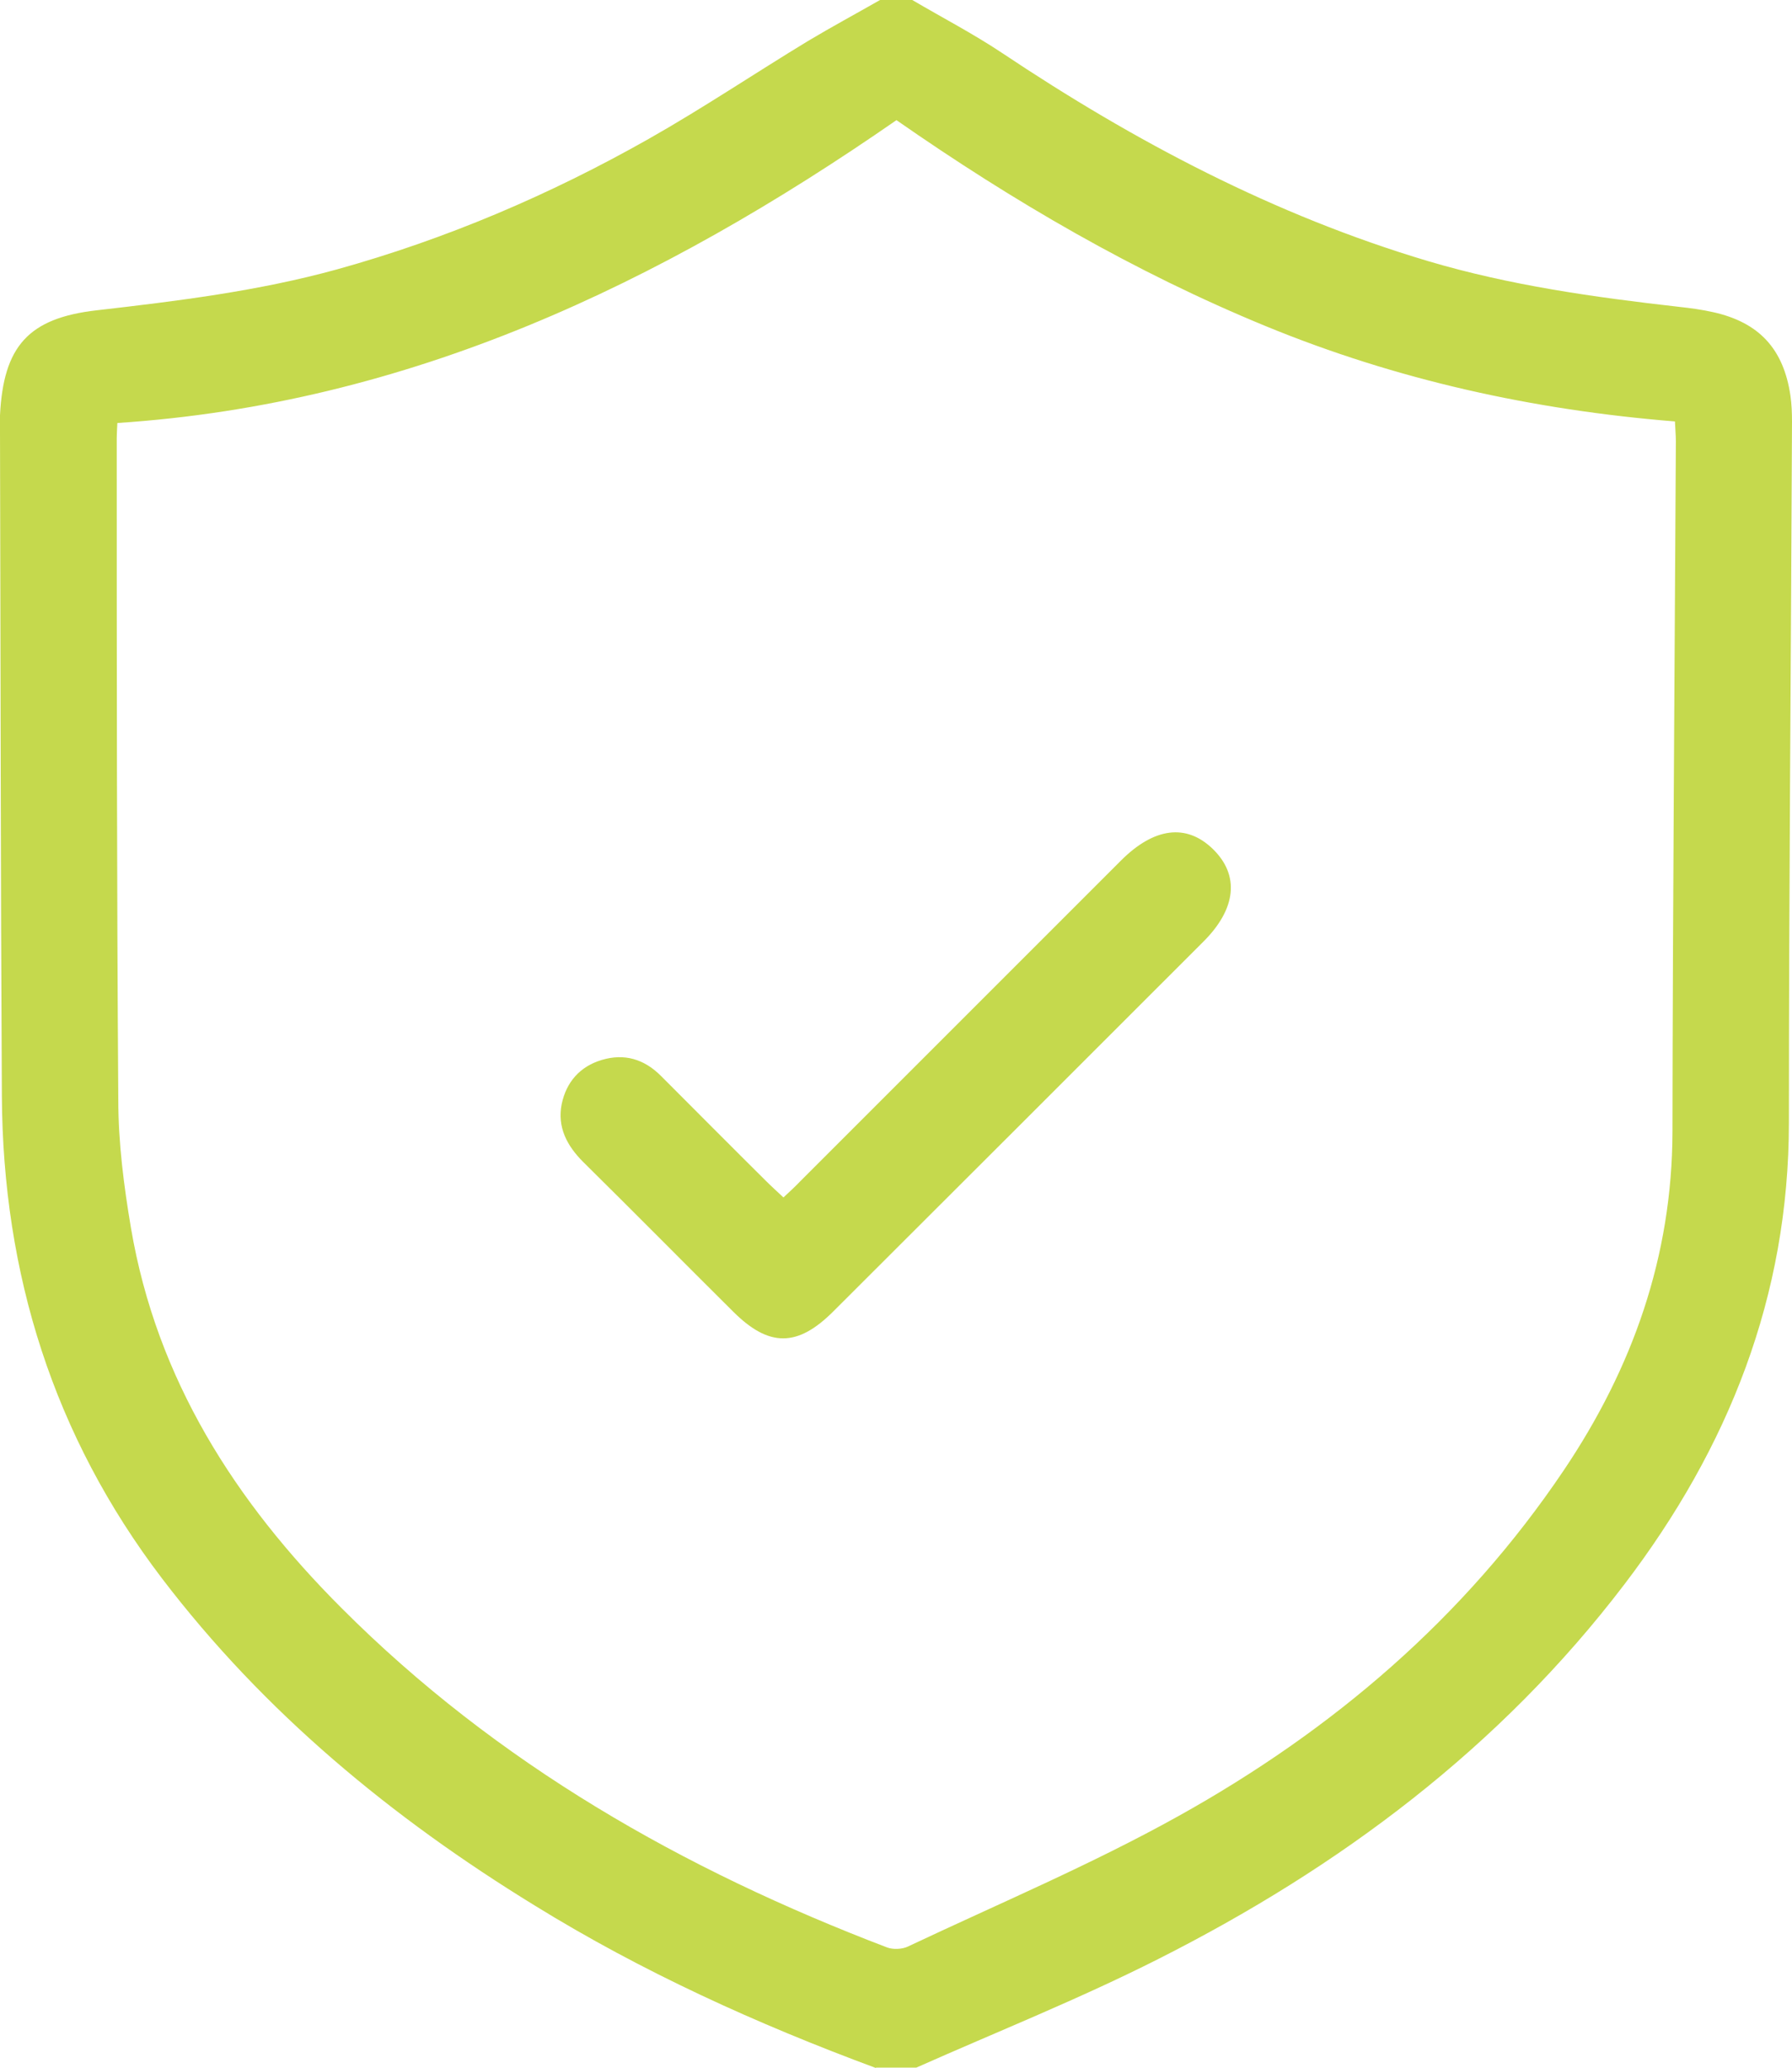<?xml version="1.0" encoding="UTF-8"?><svg id="Layer_2" xmlns="http://www.w3.org/2000/svg" viewBox="0 0 57.87 66.78"><defs><style>.cls-1{fill:#c5d94d;}</style></defs><g id="Layer_1-2"><g><path class="cls-1" d="M28.28,66.78c-3.83-1.42-7.54-3.1-11.02-5.25-4.61-2.83-8.73-6.23-12.03-10.56C1.73,46.37,.09,41.14,.06,35.38,.02,28.23,.02,21.08,0,13.93c0-.17,0-.35,0-.52,.11-2.22,.91-3.14,3.13-3.39,2.61-.3,5.21-.62,7.75-1.32,3.53-.98,6.88-2.41,10.06-4.21,1.75-.99,3.43-2.12,5.16-3.17C26.87,.86,27.65,.44,28.42,0c.35,0,.7,0,1.04,0,.97,.57,1.97,1.09,2.9,1.71,4.28,2.86,8.79,5.24,13.75,6.72,2.66,.79,5.38,1.17,8.12,1.48,.37,.04,.73,.09,1.09,.17,1.49,.33,2.28,1.19,2.5,2.7,.04,.28,.05,.56,.05,.84-.03,7.54-.1,15.08-.1,22.62,0,5.62-1.95,10.51-5.31,14.92-4.02,5.28-9.19,9.14-15.05,12.1-2.55,1.29-5.21,2.35-7.82,3.51h-1.3ZM3.79,13.66c-.01,.22-.02,.35-.02,.47,0,7.13,0,14.26,.05,21.39,0,1.38,.18,2.78,.41,4.14,.83,4.88,3.36,8.83,6.8,12.27,5.02,5.03,11.04,8.45,17.62,10.96,.19,.07,.48,.06,.67-.03,2.92-1.38,5.91-2.64,8.73-4.21,4.98-2.77,9.24-6.4,12.45-11.17,2.22-3.3,3.5-6.9,3.51-10.93,.01-7.43,.07-14.86,.11-22.3,0-.19-.02-.38-.03-.64-4.58-.37-8.99-1.34-13.22-3.08-4.23-1.74-8.16-4.03-11.92-6.65C21.32,9.17,13.21,13.04,3.79,13.66Z"/><path class="cls-1" d="M25.3,38.67c.2-.19,.37-.34,.53-.51,3.46-3.46,6.91-6.91,10.37-10.37,1.07-1.07,2.11-1.2,2.96-.38,.88,.85,.77,1.94-.31,3.01-3.98,3.98-7.96,7.96-11.94,11.93-1.16,1.16-2.08,1.16-3.24,0-1.62-1.61-3.22-3.23-4.84-4.83-.52-.52-.84-1.12-.69-1.87,.15-.71,.59-1.21,1.29-1.42,.73-.22,1.37-.03,1.91,.51,1.14,1.14,2.27,2.28,3.41,3.41,.17,.17,.34,.32,.54,.51Z"/></g></g></svg>